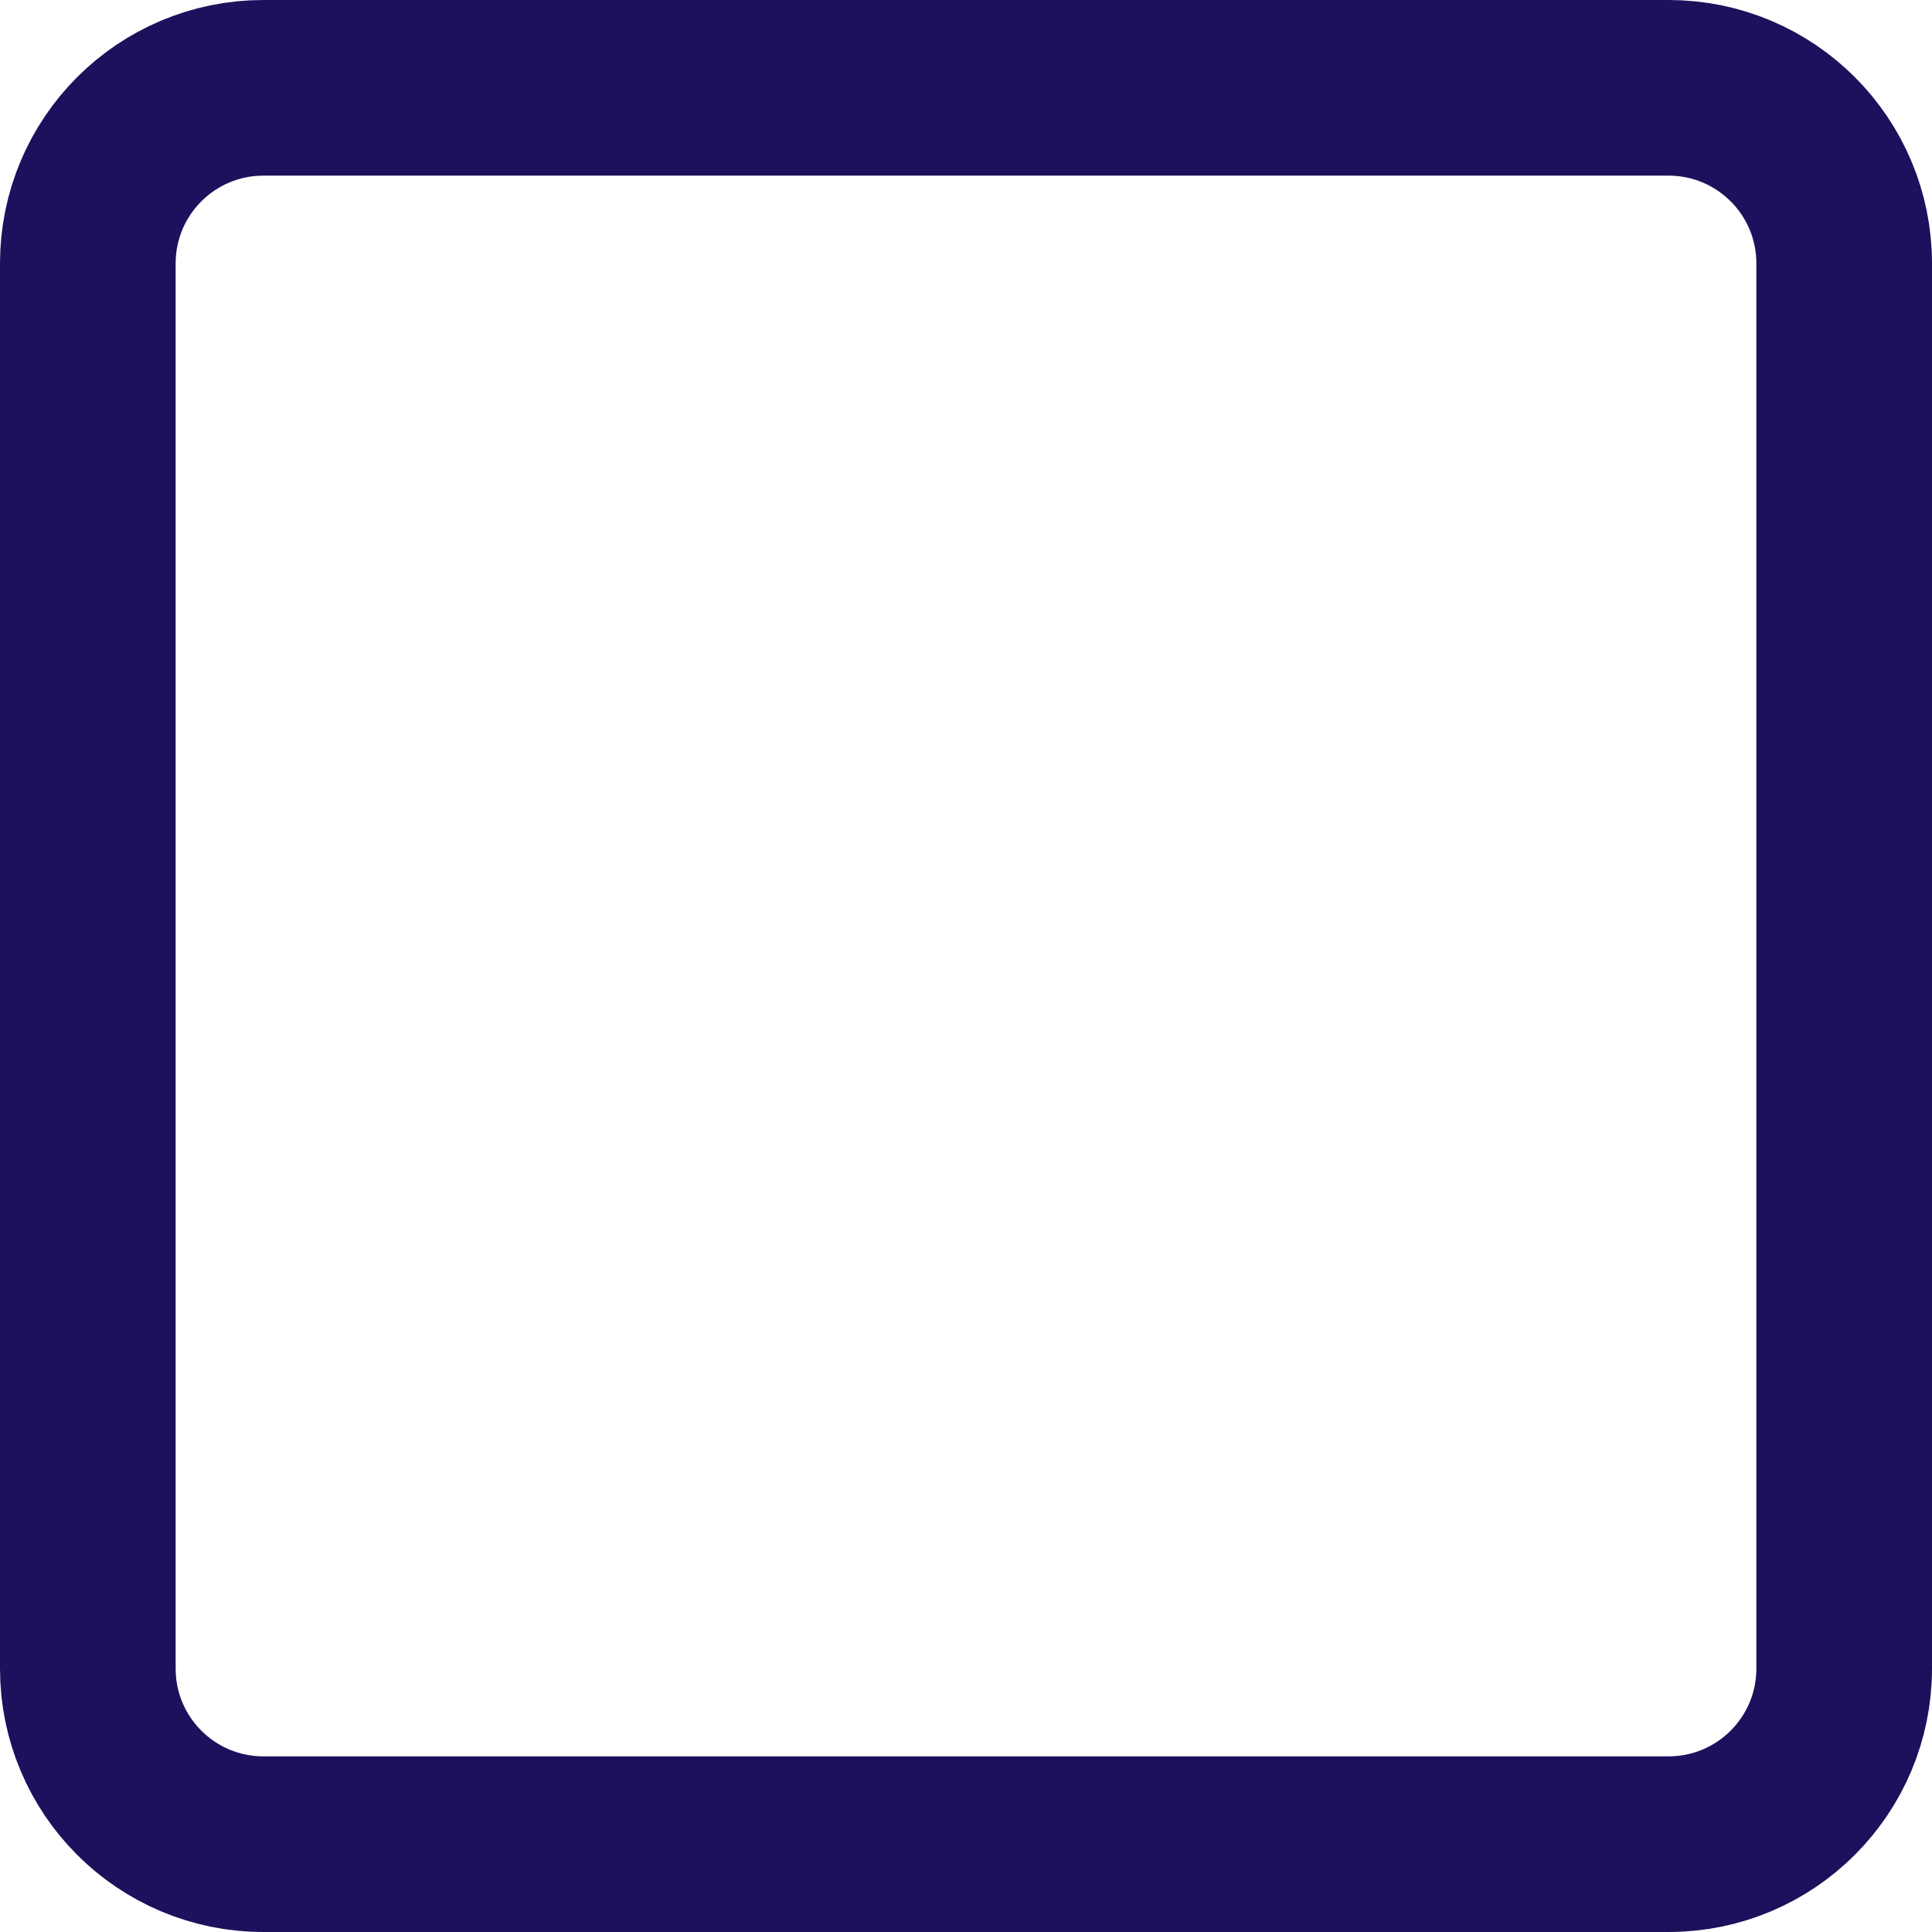 <?xml version="1.0" encoding="utf-8"?>
<svg xmlns="http://www.w3.org/2000/svg" fill="none" height="100%" overflow="visible" preserveAspectRatio="none" style="display: block;" viewBox="0 0 22 22" width="100%">
<path clip-rule="evenodd" d="M1 3C1 1.895 1.895 1 3 1H19C20.105 1 21 1.895 21 3V19C21 20.105 20.105 21 19 21H3C1.895 21 1 20.105 1 19V3Z" fill-rule="evenodd" id="Stroke" stroke="#1B115C" stroke-linecap="round" stroke-width="2"/>
</svg>